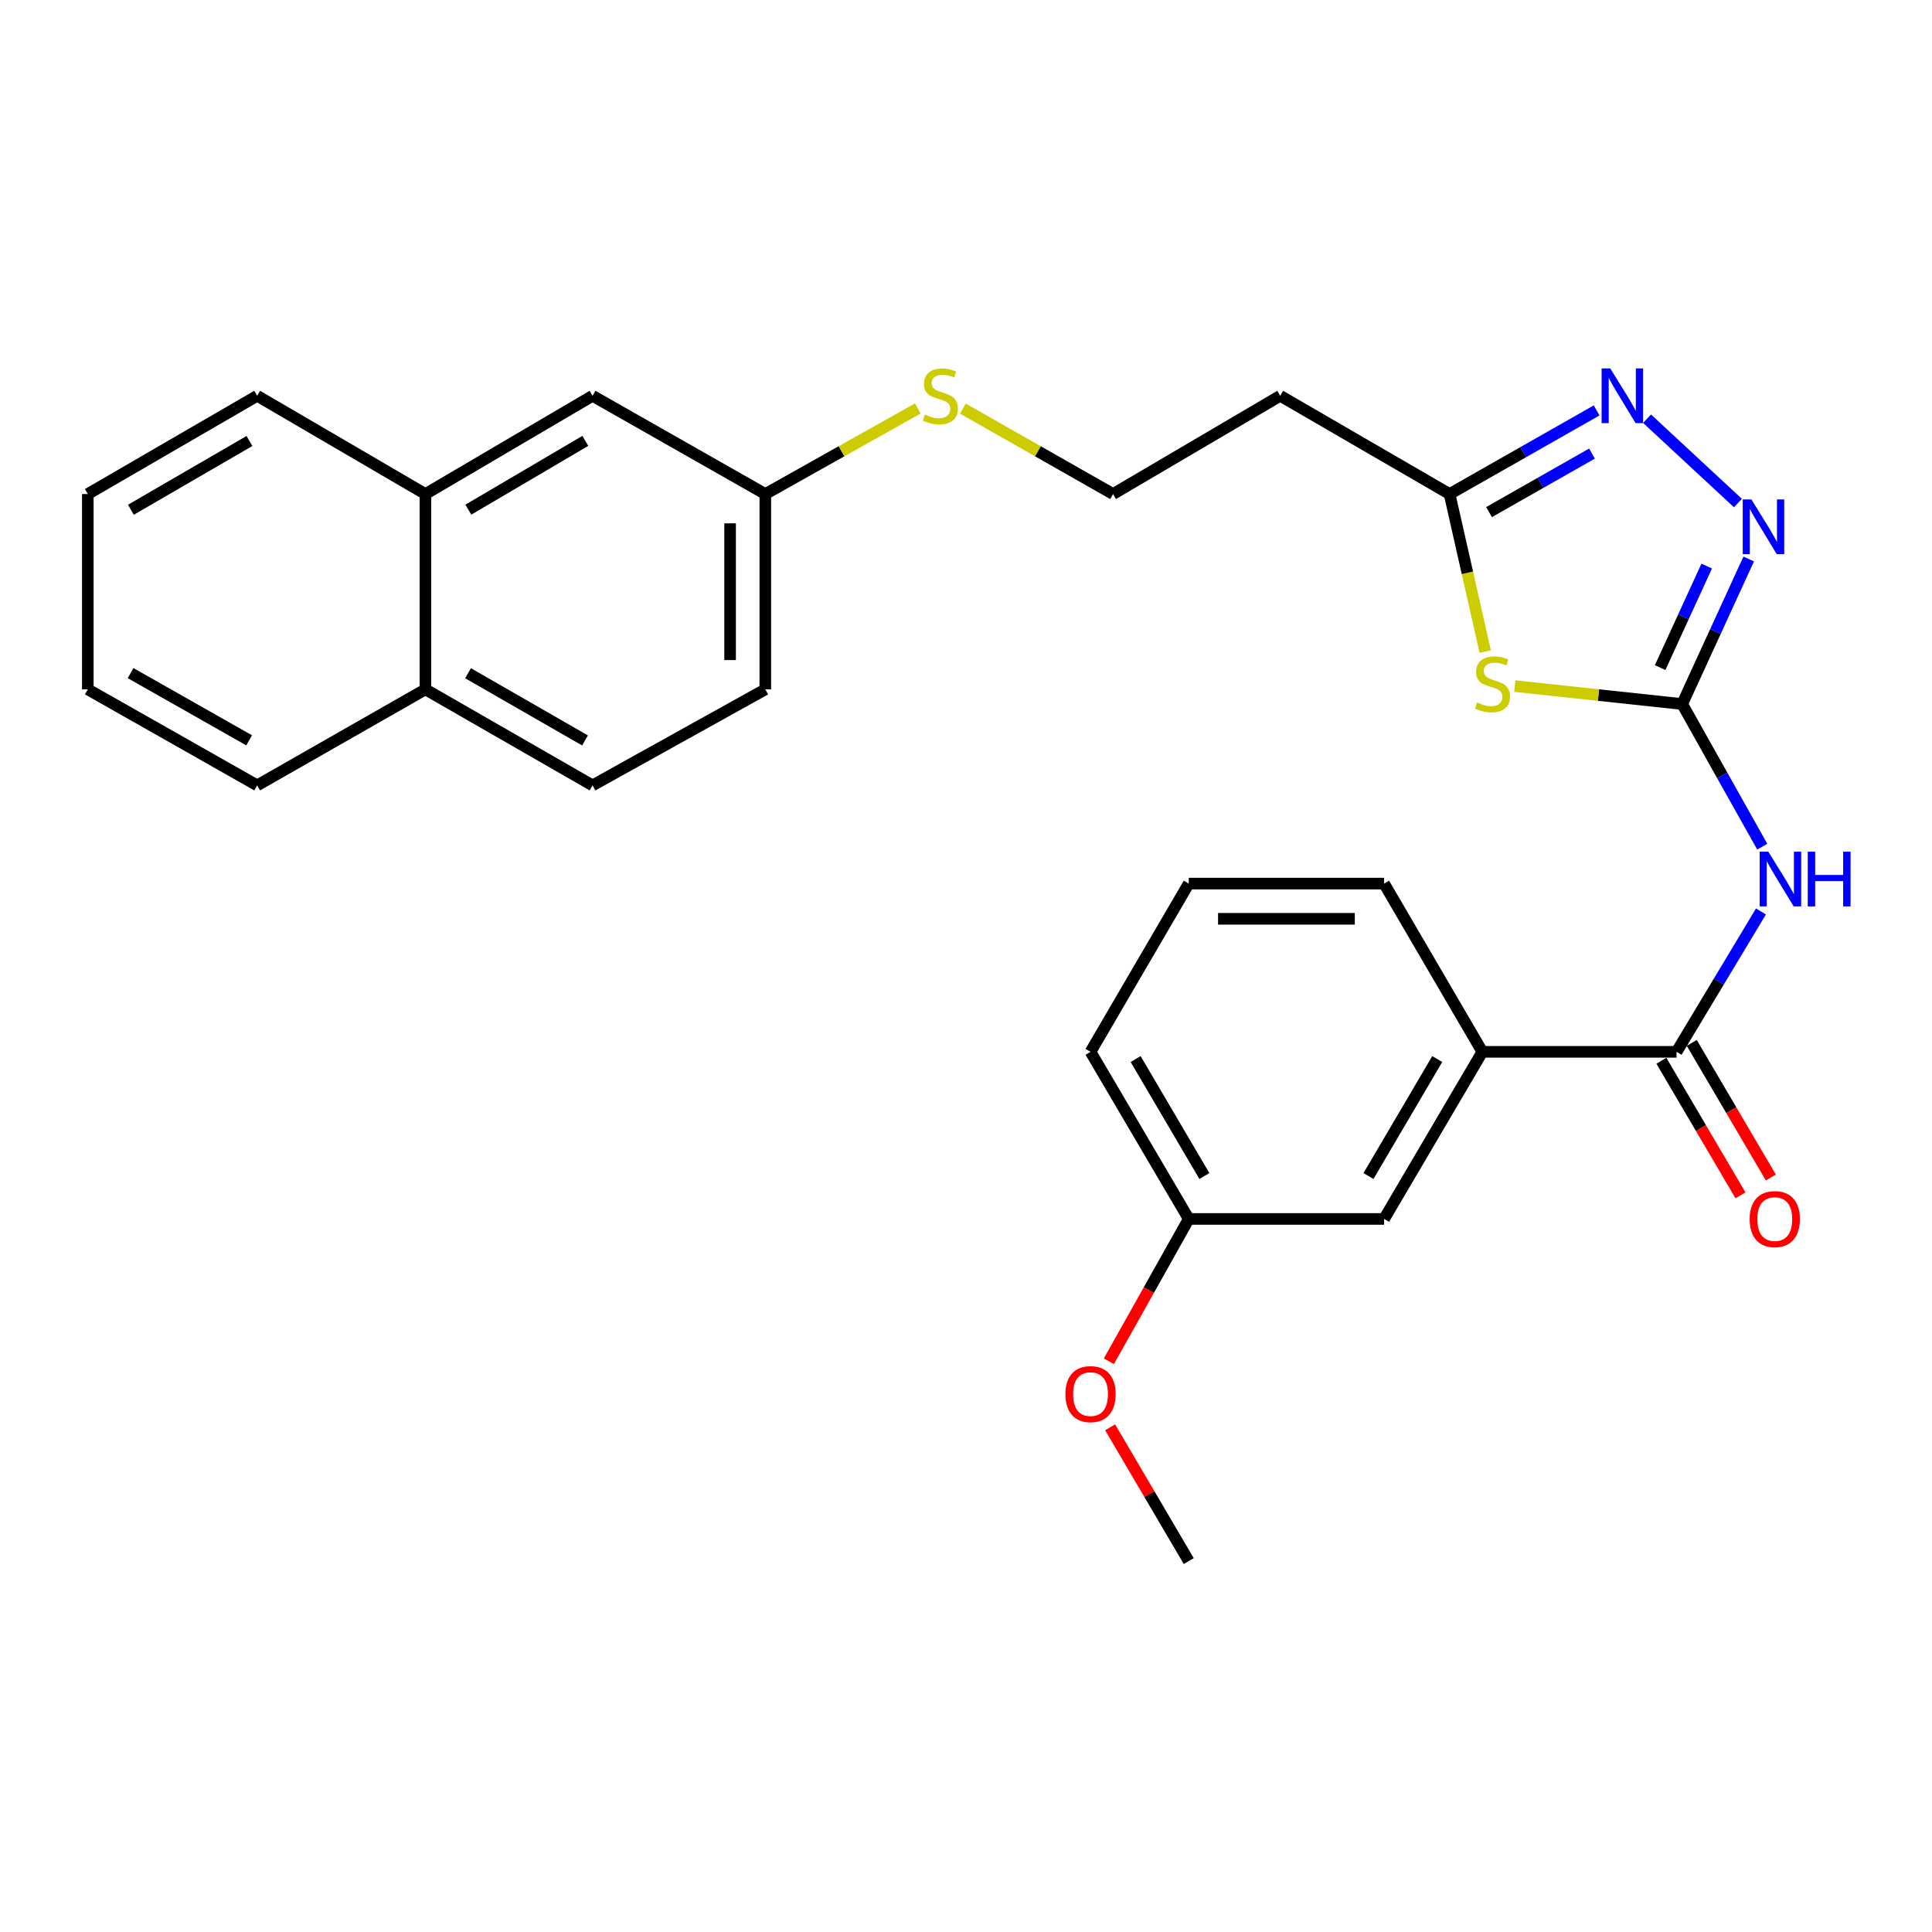 <?xml version='1.0' encoding='iso-8859-1'?>
<svg version='1.1' baseProfile='full'
              xmlns='http://www.w3.org/2000/svg'
                      xmlns:rdkit='http://www.rdkit.org/xml'
                      xmlns:xlink='http://www.w3.org/1999/xlink'
                  xml:space='preserve'
width='1000px' height='1000px' viewBox='0 0 1000 1000'>
<!-- END OF HEADER -->
<rect style='opacity:1.0;fill:#FFFFFF;stroke:none' width='1000' height='1000' x='0' y='0'> </rect>
<path class='bond-0' d='M 870.693,364.408 L 827.381,359.77' style='fill:none;fill-rule:evenodd;stroke:#000000;stroke-width:6px;stroke-linecap:butt;stroke-linejoin:miter;stroke-opacity:1' />
<path class='bond-0' d='M 827.381,359.77 L 784.068,355.131' style='fill:none;fill-rule:evenodd;stroke:#CCCC00;stroke-width:6px;stroke-linecap:butt;stroke-linejoin:miter;stroke-opacity:1' />
<path class='bond-1' d='M 870.693,364.408 L 891.416,401.323' style='fill:none;fill-rule:evenodd;stroke:#000000;stroke-width:6px;stroke-linecap:butt;stroke-linejoin:miter;stroke-opacity:1' />
<path class='bond-1' d='M 891.416,401.323 L 912.14,438.238' style='fill:none;fill-rule:evenodd;stroke:#0000FF;stroke-width:6px;stroke-linecap:butt;stroke-linejoin:miter;stroke-opacity:1' />
<path class='bond-2' d='M 870.693,364.408 L 887.908,326.874' style='fill:none;fill-rule:evenodd;stroke:#000000;stroke-width:6px;stroke-linecap:butt;stroke-linejoin:miter;stroke-opacity:1' />
<path class='bond-2' d='M 887.908,326.874 L 905.124,289.34' style='fill:none;fill-rule:evenodd;stroke:#0000FF;stroke-width:6px;stroke-linecap:butt;stroke-linejoin:miter;stroke-opacity:1' />
<path class='bond-2' d='M 859.287,345.547 L 871.338,319.273' style='fill:none;fill-rule:evenodd;stroke:#000000;stroke-width:6px;stroke-linecap:butt;stroke-linejoin:miter;stroke-opacity:1' />
<path class='bond-2' d='M 871.338,319.273 L 883.388,292.999' style='fill:none;fill-rule:evenodd;stroke:#0000FF;stroke-width:6px;stroke-linecap:butt;stroke-linejoin:miter;stroke-opacity:1' />
<path class='bond-5' d='M 768.755,337.258 L 759.527,296.485' style='fill:none;fill-rule:evenodd;stroke:#CCCC00;stroke-width:6px;stroke-linecap:butt;stroke-linejoin:miter;stroke-opacity:1' />
<path class='bond-5' d='M 759.527,296.485 L 750.299,255.712' style='fill:none;fill-rule:evenodd;stroke:#000000;stroke-width:6px;stroke-linecap:butt;stroke-linejoin:miter;stroke-opacity:1' />
<path class='bond-4' d='M 911.469,471.763 L 889.633,508.095' style='fill:none;fill-rule:evenodd;stroke:#0000FF;stroke-width:6px;stroke-linecap:butt;stroke-linejoin:miter;stroke-opacity:1' />
<path class='bond-4' d='M 889.633,508.095 L 867.796,544.427' style='fill:none;fill-rule:evenodd;stroke:#000000;stroke-width:6px;stroke-linecap:butt;stroke-linejoin:miter;stroke-opacity:1' />
<path class='bond-3' d='M 899.544,260.375 L 852.511,216.72' style='fill:none;fill-rule:evenodd;stroke:#0000FF;stroke-width:6px;stroke-linecap:butt;stroke-linejoin:miter;stroke-opacity:1' />
<path class='bond-28' d='M 826.419,212.427 L 788.359,234.069' style='fill:none;fill-rule:evenodd;stroke:#0000FF;stroke-width:6px;stroke-linecap:butt;stroke-linejoin:miter;stroke-opacity:1' />
<path class='bond-28' d='M 788.359,234.069 L 750.299,255.712' style='fill:none;fill-rule:evenodd;stroke:#000000;stroke-width:6px;stroke-linecap:butt;stroke-linejoin:miter;stroke-opacity:1' />
<path class='bond-28' d='M 824.013,234.768 L 797.37,249.917' style='fill:none;fill-rule:evenodd;stroke:#0000FF;stroke-width:6px;stroke-linecap:butt;stroke-linejoin:miter;stroke-opacity:1' />
<path class='bond-28' d='M 797.37,249.917 L 770.728,265.067' style='fill:none;fill-rule:evenodd;stroke:#000000;stroke-width:6px;stroke-linecap:butt;stroke-linejoin:miter;stroke-opacity:1' />
<path class='bond-6' d='M 867.796,544.427 L 767.264,544.427' style='fill:none;fill-rule:evenodd;stroke:#000000;stroke-width:6px;stroke-linecap:butt;stroke-linejoin:miter;stroke-opacity:1' />
<path class='bond-8' d='M 859.937,549.045 L 880.405,583.879' style='fill:none;fill-rule:evenodd;stroke:#000000;stroke-width:6px;stroke-linecap:butt;stroke-linejoin:miter;stroke-opacity:1' />
<path class='bond-8' d='M 880.405,583.879 L 900.873,618.712' style='fill:none;fill-rule:evenodd;stroke:#FF0000;stroke-width:6px;stroke-linecap:butt;stroke-linejoin:miter;stroke-opacity:1' />
<path class='bond-8' d='M 875.656,539.809 L 896.123,574.643' style='fill:none;fill-rule:evenodd;stroke:#000000;stroke-width:6px;stroke-linecap:butt;stroke-linejoin:miter;stroke-opacity:1' />
<path class='bond-8' d='M 896.123,574.643 L 916.591,609.476' style='fill:none;fill-rule:evenodd;stroke:#FF0000;stroke-width:6px;stroke-linecap:butt;stroke-linejoin:miter;stroke-opacity:1' />
<path class='bond-7' d='M 750.299,255.712 L 662.639,204.858' style='fill:none;fill-rule:evenodd;stroke:#000000;stroke-width:6px;stroke-linecap:butt;stroke-linejoin:miter;stroke-opacity:1' />
<path class='bond-10' d='M 767.264,544.427 L 716.41,630.922' style='fill:none;fill-rule:evenodd;stroke:#000000;stroke-width:6px;stroke-linecap:butt;stroke-linejoin:miter;stroke-opacity:1' />
<path class='bond-10' d='M 743.92,548.161 L 708.322,608.708' style='fill:none;fill-rule:evenodd;stroke:#000000;stroke-width:6px;stroke-linecap:butt;stroke-linejoin:miter;stroke-opacity:1' />
<path class='bond-20' d='M 767.264,544.427 L 716.41,457.345' style='fill:none;fill-rule:evenodd;stroke:#000000;stroke-width:6px;stroke-linecap:butt;stroke-linejoin:miter;stroke-opacity:1' />
<path class='bond-16' d='M 662.639,204.858 L 576.123,255.712' style='fill:none;fill-rule:evenodd;stroke:#000000;stroke-width:6px;stroke-linecap:butt;stroke-linejoin:miter;stroke-opacity:1' />
<path class='bond-9' d='M 220.197,255.712 L 306.702,204.858' style='fill:none;fill-rule:evenodd;stroke:#000000;stroke-width:6px;stroke-linecap:butt;stroke-linejoin:miter;stroke-opacity:1' />
<path class='bond-9' d='M 242.412,263.8 L 302.966,228.202' style='fill:none;fill-rule:evenodd;stroke:#000000;stroke-width:6px;stroke-linecap:butt;stroke-linejoin:miter;stroke-opacity:1' />
<path class='bond-22' d='M 220.197,255.712 L 133.114,204.858' style='fill:none;fill-rule:evenodd;stroke:#000000;stroke-width:6px;stroke-linecap:butt;stroke-linejoin:miter;stroke-opacity:1' />
<path class='bond-30' d='M 220.197,255.712 L 220.197,356.812' style='fill:none;fill-rule:evenodd;stroke:#000000;stroke-width:6px;stroke-linecap:butt;stroke-linejoin:miter;stroke-opacity:1' />
<path class='bond-17' d='M 716.41,630.922 L 615.299,630.922' style='fill:none;fill-rule:evenodd;stroke:#000000;stroke-width:6px;stroke-linecap:butt;stroke-linejoin:miter;stroke-opacity:1' />
<path class='bond-11' d='M 306.702,204.858 L 396.124,255.712' style='fill:none;fill-rule:evenodd;stroke:#000000;stroke-width:6px;stroke-linecap:butt;stroke-linejoin:miter;stroke-opacity:1' />
<path class='bond-12' d='M 220.197,356.812 L 306.702,406.511' style='fill:none;fill-rule:evenodd;stroke:#000000;stroke-width:6px;stroke-linecap:butt;stroke-linejoin:miter;stroke-opacity:1' />
<path class='bond-12' d='M 242.255,348.459 L 302.808,383.248' style='fill:none;fill-rule:evenodd;stroke:#000000;stroke-width:6px;stroke-linecap:butt;stroke-linejoin:miter;stroke-opacity:1' />
<path class='bond-24' d='M 220.197,356.812 L 133.114,406.511' style='fill:none;fill-rule:evenodd;stroke:#000000;stroke-width:6px;stroke-linecap:butt;stroke-linejoin:miter;stroke-opacity:1' />
<path class='bond-13' d='M 306.702,406.511 L 396.124,356.812' style='fill:none;fill-rule:evenodd;stroke:#000000;stroke-width:6px;stroke-linecap:butt;stroke-linejoin:miter;stroke-opacity:1' />
<path class='bond-14' d='M 396.124,255.712 L 435.584,233.562' style='fill:none;fill-rule:evenodd;stroke:#000000;stroke-width:6px;stroke-linecap:butt;stroke-linejoin:miter;stroke-opacity:1' />
<path class='bond-14' d='M 435.584,233.562 L 475.044,211.412' style='fill:none;fill-rule:evenodd;stroke:#CCCC00;stroke-width:6px;stroke-linecap:butt;stroke-linejoin:miter;stroke-opacity:1' />
<path class='bond-18' d='M 396.124,255.712 L 396.124,356.812' style='fill:none;fill-rule:evenodd;stroke:#000000;stroke-width:6px;stroke-linecap:butt;stroke-linejoin:miter;stroke-opacity:1' />
<path class='bond-18' d='M 377.894,270.877 L 377.894,341.647' style='fill:none;fill-rule:evenodd;stroke:#000000;stroke-width:6px;stroke-linecap:butt;stroke-linejoin:miter;stroke-opacity:1' />
<path class='bond-15' d='M 498.373,211.485 L 537.248,233.598' style='fill:none;fill-rule:evenodd;stroke:#CCCC00;stroke-width:6px;stroke-linecap:butt;stroke-linejoin:miter;stroke-opacity:1' />
<path class='bond-15' d='M 537.248,233.598 L 576.123,255.712' style='fill:none;fill-rule:evenodd;stroke:#000000;stroke-width:6px;stroke-linecap:butt;stroke-linejoin:miter;stroke-opacity:1' />
<path class='bond-19' d='M 615.299,630.922 L 594.625,667.757' style='fill:none;fill-rule:evenodd;stroke:#000000;stroke-width:6px;stroke-linecap:butt;stroke-linejoin:miter;stroke-opacity:1' />
<path class='bond-19' d='M 594.625,667.757 L 573.951,704.592' style='fill:none;fill-rule:evenodd;stroke:#FF0000;stroke-width:6px;stroke-linecap:butt;stroke-linejoin:miter;stroke-opacity:1' />
<path class='bond-29' d='M 615.299,630.922 L 564.456,544.427' style='fill:none;fill-rule:evenodd;stroke:#000000;stroke-width:6px;stroke-linecap:butt;stroke-linejoin:miter;stroke-opacity:1' />
<path class='bond-29' d='M 623.39,608.709 L 587.799,548.163' style='fill:none;fill-rule:evenodd;stroke:#000000;stroke-width:6px;stroke-linecap:butt;stroke-linejoin:miter;stroke-opacity:1' />
<path class='bond-25' d='M 574.605,738.778 L 594.952,773.396' style='fill:none;fill-rule:evenodd;stroke:#FF0000;stroke-width:6px;stroke-linecap:butt;stroke-linejoin:miter;stroke-opacity:1' />
<path class='bond-25' d='M 594.952,773.396 L 615.299,808.014' style='fill:none;fill-rule:evenodd;stroke:#000000;stroke-width:6px;stroke-linecap:butt;stroke-linejoin:miter;stroke-opacity:1' />
<path class='bond-21' d='M 716.41,457.345 L 615.299,457.345' style='fill:none;fill-rule:evenodd;stroke:#000000;stroke-width:6px;stroke-linecap:butt;stroke-linejoin:miter;stroke-opacity:1' />
<path class='bond-21' d='M 701.243,475.575 L 630.466,475.575' style='fill:none;fill-rule:evenodd;stroke:#000000;stroke-width:6px;stroke-linecap:butt;stroke-linejoin:miter;stroke-opacity:1' />
<path class='bond-23' d='M 615.299,457.345 L 564.456,544.427' style='fill:none;fill-rule:evenodd;stroke:#000000;stroke-width:6px;stroke-linecap:butt;stroke-linejoin:miter;stroke-opacity:1' />
<path class='bond-26' d='M 133.114,204.858 L 45.455,255.712' style='fill:none;fill-rule:evenodd;stroke:#000000;stroke-width:6px;stroke-linecap:butt;stroke-linejoin:miter;stroke-opacity:1' />
<path class='bond-26' d='M 129.114,228.255 L 67.752,263.853' style='fill:none;fill-rule:evenodd;stroke:#000000;stroke-width:6px;stroke-linecap:butt;stroke-linejoin:miter;stroke-opacity:1' />
<path class='bond-27' d='M 133.114,406.511 L 45.455,356.812' style='fill:none;fill-rule:evenodd;stroke:#000000;stroke-width:6px;stroke-linecap:butt;stroke-linejoin:miter;stroke-opacity:1' />
<path class='bond-27' d='M 128.957,383.197 L 67.595,348.407' style='fill:none;fill-rule:evenodd;stroke:#000000;stroke-width:6px;stroke-linecap:butt;stroke-linejoin:miter;stroke-opacity:1' />
<path class='bond-31' d='M 45.455,255.712 L 45.455,356.812' style='fill:none;fill-rule:evenodd;stroke:#000000;stroke-width:6px;stroke-linecap:butt;stroke-linejoin:miter;stroke-opacity:1' />
<path  class='atom-1' d='M 764.52 363.615
Q 764.84 363.735, 766.16 364.295
Q 767.48 364.855, 768.92 365.215
Q 770.4 365.535, 771.84 365.535
Q 774.52 365.535, 776.08 364.255
Q 777.64 362.935, 777.64 360.655
Q 777.64 359.095, 776.84 358.135
Q 776.08 357.175, 774.88 356.655
Q 773.68 356.135, 771.68 355.535
Q 769.16 354.775, 767.64 354.055
Q 766.16 353.335, 765.08 351.815
Q 764.04 350.295, 764.04 347.735
Q 764.04 344.175, 766.44 341.975
Q 768.88 339.775, 773.68 339.775
Q 776.96 339.775, 780.68 341.335
L 779.76 344.415
Q 776.36 343.015, 773.8 343.015
Q 771.04 343.015, 769.52 344.175
Q 768 345.295, 768.04 347.255
Q 768.04 348.775, 768.8 349.695
Q 769.6 350.615, 770.72 351.135
Q 771.88 351.655, 773.8 352.255
Q 776.36 353.055, 777.88 353.855
Q 779.4 354.655, 780.48 356.295
Q 781.6 357.895, 781.6 360.655
Q 781.6 364.575, 778.96 366.695
Q 776.36 368.775, 772 368.775
Q 769.48 368.775, 767.56 368.215
Q 765.68 367.695, 763.44 366.775
L 764.52 363.615
' fill='#CCCC00'/>
<path  class='atom-2' d='M 915.287 440.835
L 924.567 455.835
Q 925.487 457.315, 926.967 459.995
Q 928.447 462.675, 928.527 462.835
L 928.527 440.835
L 932.287 440.835
L 932.287 469.155
L 928.407 469.155
L 918.447 452.755
Q 917.287 450.835, 916.047 448.635
Q 914.847 446.435, 914.487 445.755
L 914.487 469.155
L 910.807 469.155
L 910.807 440.835
L 915.287 440.835
' fill='#0000FF'/>
<path  class='atom-2' d='M 935.687 440.835
L 939.527 440.835
L 939.527 452.875
L 954.007 452.875
L 954.007 440.835
L 957.847 440.835
L 957.847 469.155
L 954.007 469.155
L 954.007 456.075
L 939.527 456.075
L 939.527 469.155
L 935.687 469.155
L 935.687 440.835
' fill='#0000FF'/>
<path  class='atom-3' d='M 906.516 258.496
L 915.796 273.496
Q 916.716 274.976, 918.196 277.656
Q 919.676 280.336, 919.756 280.496
L 919.756 258.496
L 923.516 258.496
L 923.516 286.816
L 919.636 286.816
L 909.676 270.416
Q 908.516 268.496, 907.276 266.296
Q 906.076 264.096, 905.716 263.416
L 905.716 286.816
L 902.036 286.816
L 902.036 258.496
L 906.516 258.496
' fill='#0000FF'/>
<path  class='atom-4' d='M 833.471 190.698
L 842.751 205.698
Q 843.671 207.178, 845.151 209.858
Q 846.631 212.538, 846.711 212.698
L 846.711 190.698
L 850.471 190.698
L 850.471 219.018
L 846.591 219.018
L 836.631 202.618
Q 835.471 200.698, 834.231 198.498
Q 833.031 196.298, 832.671 195.618
L 832.671 219.018
L 828.991 219.018
L 828.991 190.698
L 833.471 190.698
' fill='#0000FF'/>
<path  class='atom-9' d='M 905.62 631.002
Q 905.62 624.202, 908.98 620.402
Q 912.34 616.602, 918.62 616.602
Q 924.9 616.602, 928.26 620.402
Q 931.62 624.202, 931.62 631.002
Q 931.62 637.882, 928.22 641.802
Q 924.82 645.682, 918.62 645.682
Q 912.38 645.682, 908.98 641.802
Q 905.62 637.922, 905.62 631.002
M 918.62 642.482
Q 922.94 642.482, 925.26 639.602
Q 927.62 636.682, 927.62 631.002
Q 927.62 625.442, 925.26 622.642
Q 922.94 619.802, 918.62 619.802
Q 914.3 619.802, 911.94 622.602
Q 909.62 625.402, 909.62 631.002
Q 909.62 636.722, 911.94 639.602
Q 914.3 642.482, 918.62 642.482
' fill='#FF0000'/>
<path  class='atom-16' d='M 478.722 214.578
Q 479.042 214.698, 480.362 215.258
Q 481.682 215.818, 483.122 216.178
Q 484.602 216.498, 486.042 216.498
Q 488.722 216.498, 490.282 215.218
Q 491.842 213.898, 491.842 211.618
Q 491.842 210.058, 491.042 209.098
Q 490.282 208.138, 489.082 207.618
Q 487.882 207.098, 485.882 206.498
Q 483.362 205.738, 481.842 205.018
Q 480.362 204.298, 479.282 202.778
Q 478.242 201.258, 478.242 198.698
Q 478.242 195.138, 480.642 192.938
Q 483.082 190.738, 487.882 190.738
Q 491.162 190.738, 494.882 192.298
L 493.962 195.378
Q 490.562 193.978, 488.002 193.978
Q 485.242 193.978, 483.722 195.138
Q 482.202 196.258, 482.242 198.218
Q 482.242 199.738, 483.002 200.658
Q 483.802 201.578, 484.922 202.098
Q 486.082 202.618, 488.002 203.218
Q 490.562 204.018, 492.082 204.818
Q 493.602 205.618, 494.682 207.258
Q 495.802 208.858, 495.802 211.618
Q 495.802 215.538, 493.162 217.658
Q 490.562 219.738, 486.202 219.738
Q 483.682 219.738, 481.762 219.178
Q 479.882 218.658, 477.642 217.738
L 478.722 214.578
' fill='#CCCC00'/>
<path  class='atom-20' d='M 551.456 721.589
Q 551.456 714.789, 554.816 710.989
Q 558.176 707.189, 564.456 707.189
Q 570.736 707.189, 574.096 710.989
Q 577.456 714.789, 577.456 721.589
Q 577.456 728.469, 574.056 732.389
Q 570.656 736.269, 564.456 736.269
Q 558.216 736.269, 554.816 732.389
Q 551.456 728.509, 551.456 721.589
M 564.456 733.069
Q 568.776 733.069, 571.096 730.189
Q 573.456 727.269, 573.456 721.589
Q 573.456 716.029, 571.096 713.229
Q 568.776 710.389, 564.456 710.389
Q 560.136 710.389, 557.776 713.189
Q 555.456 715.989, 555.456 721.589
Q 555.456 727.309, 557.776 730.189
Q 560.136 733.069, 564.456 733.069
' fill='#FF0000'/>
</svg>
